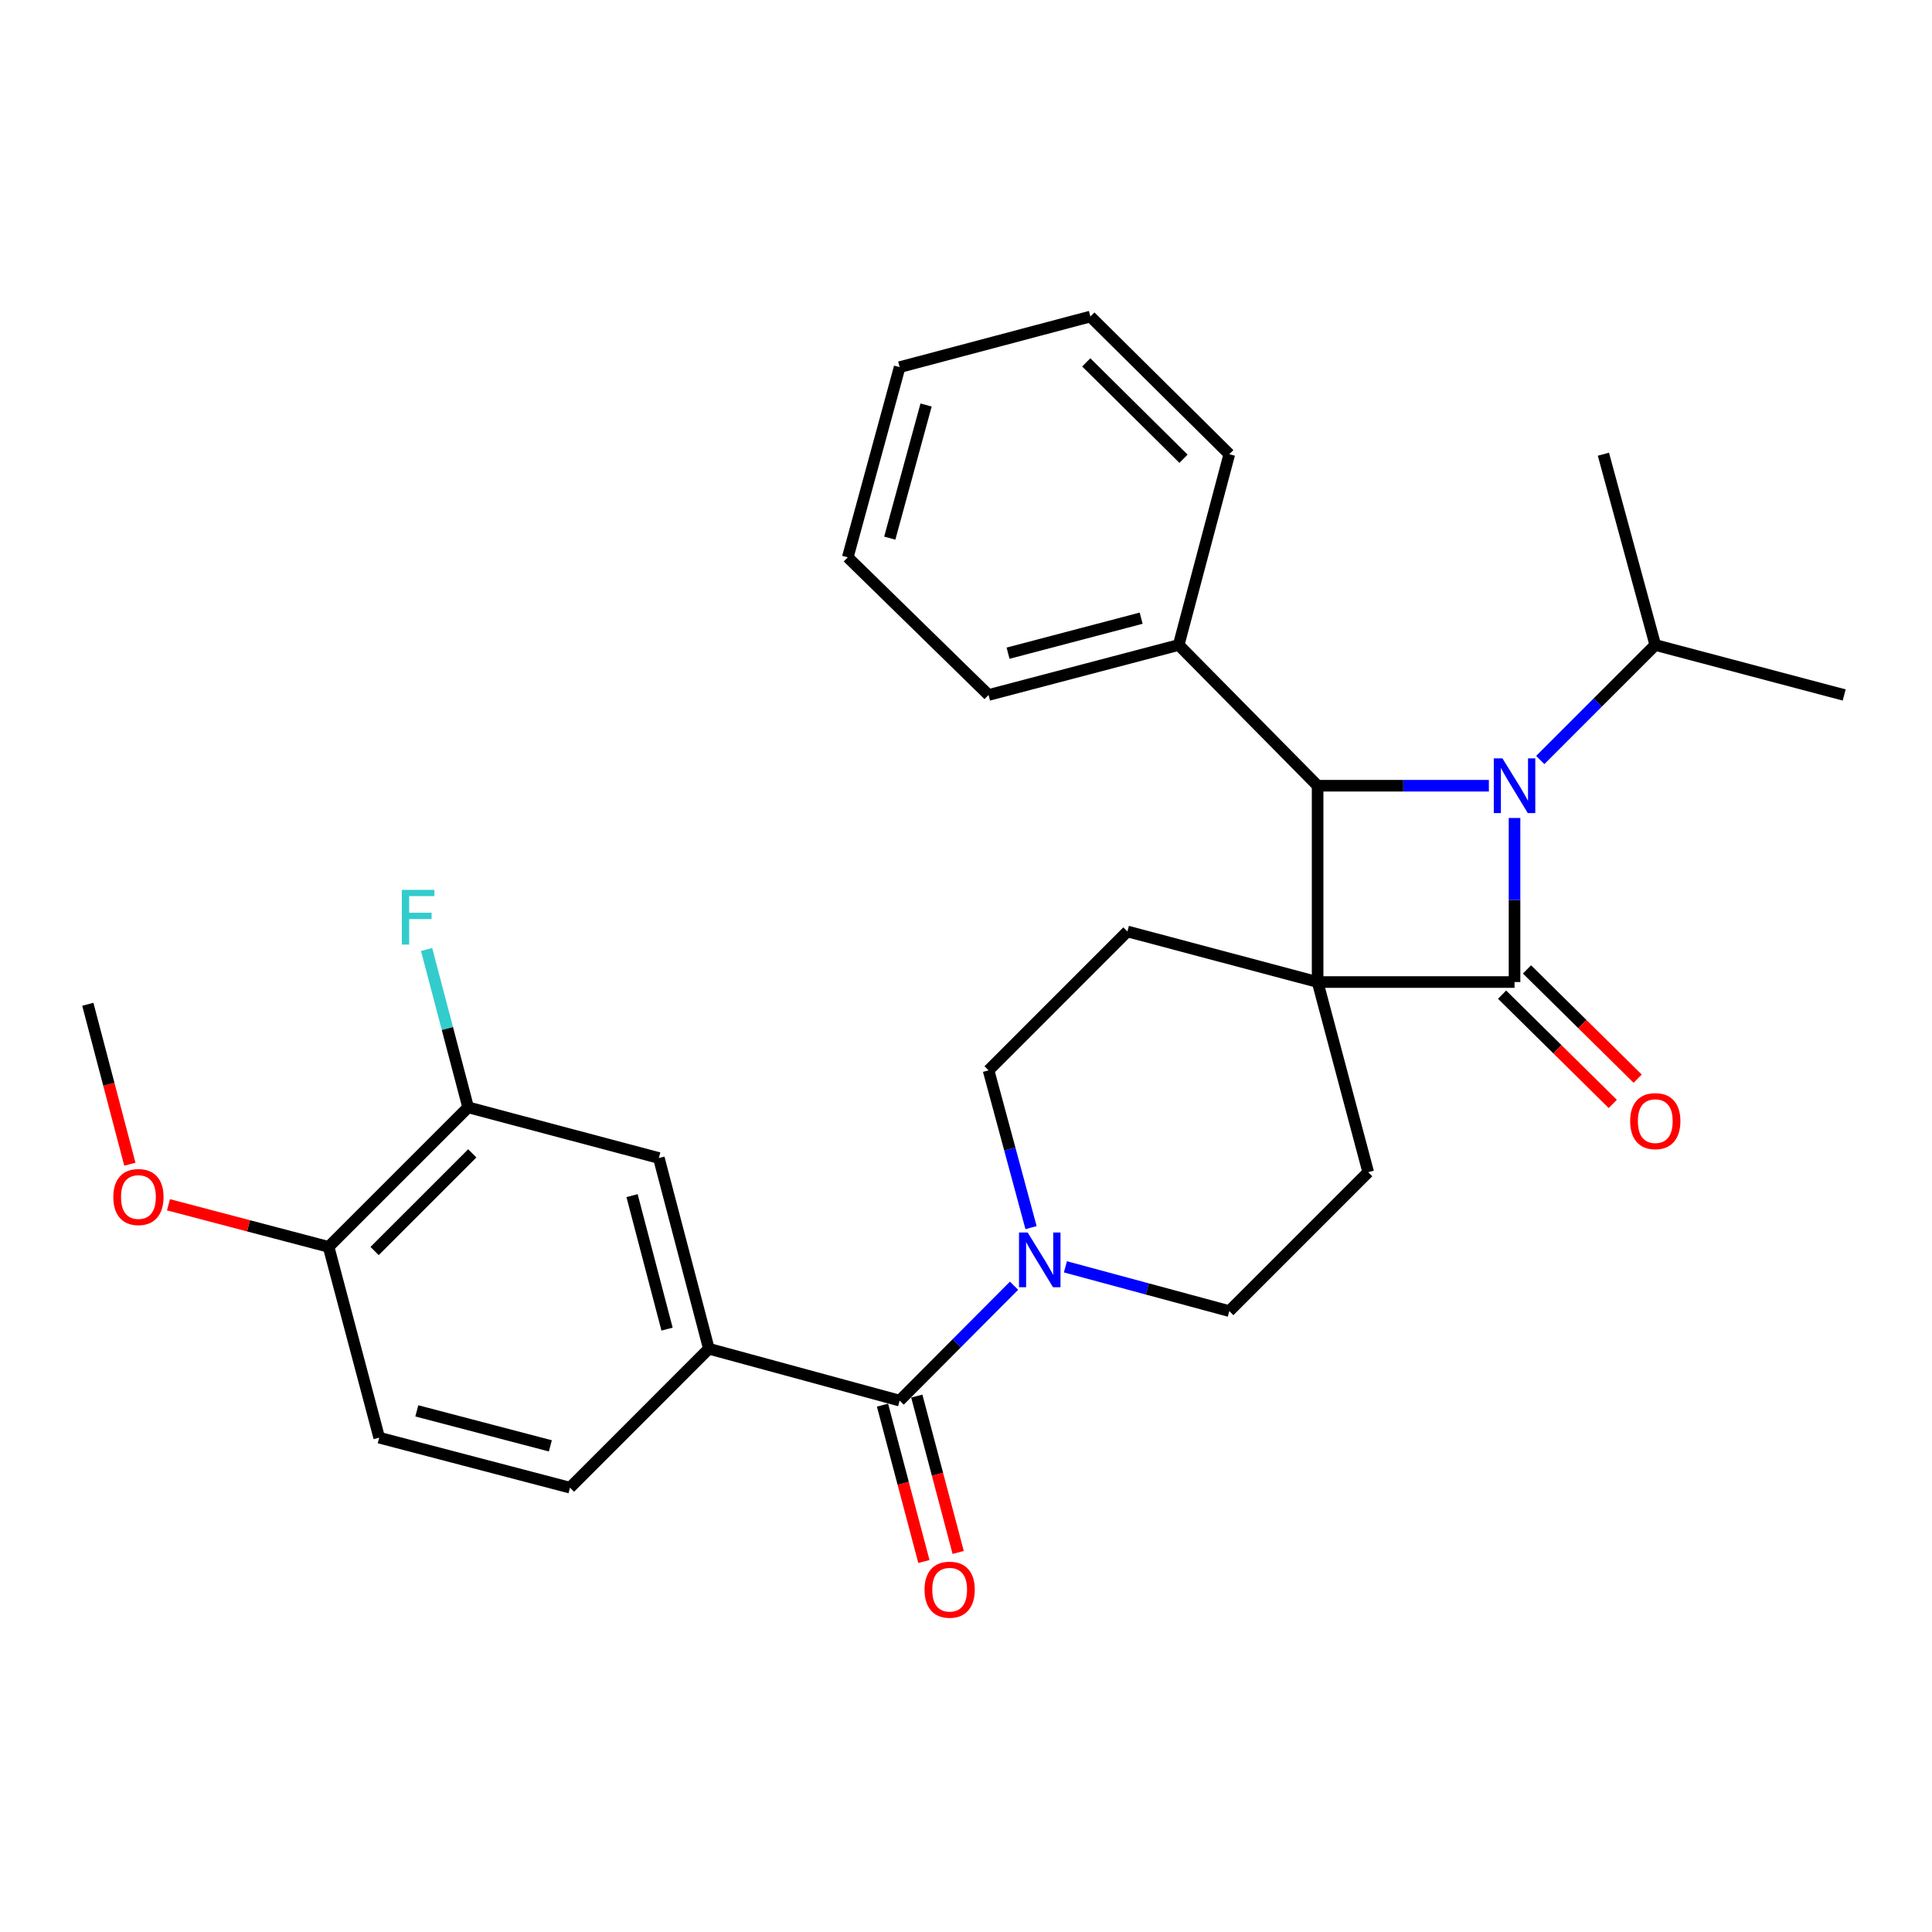 <?xml version='1.0' encoding='iso-8859-1'?>
<svg version='1.1' baseProfile='full'
              xmlns='http://www.w3.org/2000/svg'
                      xmlns:rdkit='http://www.rdkit.org/xml'
                      xmlns:xlink='http://www.w3.org/1999/xlink'
                  xml:space='preserve'
width='1000px' height='1000px' viewBox='0 0 1000 1000'>
<!-- END OF HEADER -->
<rect style='opacity:1.0;fill:#FFFFFF;stroke:none' width='1000' height='1000' x='0' y='0'> </rect>
<path class='bond-0' d='M 681.994,508.301 L 783.921,508.301' style='fill:none;fill-rule:evenodd;stroke:#000000;stroke-width:6px;stroke-linecap:butt;stroke-linejoin:miter;stroke-opacity:1' />
<path class='bond-2' d='M 681.994,508.301 L 681.994,406.689' style='fill:none;fill-rule:evenodd;stroke:#000000;stroke-width:6px;stroke-linecap:butt;stroke-linejoin:miter;stroke-opacity:1' />
<path class='bond-6' d='M 681.994,508.301 L 583.553,482.115' style='fill:none;fill-rule:evenodd;stroke:#000000;stroke-width:6px;stroke-linecap:butt;stroke-linejoin:miter;stroke-opacity:1' />
<path class='bond-7' d='M 681.994,508.301 L 708.179,606.711' style='fill:none;fill-rule:evenodd;stroke:#000000;stroke-width:6px;stroke-linecap:butt;stroke-linejoin:miter;stroke-opacity:1' />
<path class='bond-10' d='M 777.474,514.832 L 806.118,543.107' style='fill:none;fill-rule:evenodd;stroke:#000000;stroke-width:6px;stroke-linecap:butt;stroke-linejoin:miter;stroke-opacity:1' />
<path class='bond-10' d='M 806.118,543.107 L 834.762,571.381' style='fill:none;fill-rule:evenodd;stroke:#FF0000;stroke-width:6px;stroke-linecap:butt;stroke-linejoin:miter;stroke-opacity:1' />
<path class='bond-10' d='M 790.368,501.77 L 819.012,530.044' style='fill:none;fill-rule:evenodd;stroke:#000000;stroke-width:6px;stroke-linecap:butt;stroke-linejoin:miter;stroke-opacity:1' />
<path class='bond-10' d='M 819.012,530.044 L 847.656,558.319' style='fill:none;fill-rule:evenodd;stroke:#FF0000;stroke-width:6px;stroke-linecap:butt;stroke-linejoin:miter;stroke-opacity:1' />
<path class='bond-30' d='M 783.921,508.301 L 783.921,465.845' style='fill:none;fill-rule:evenodd;stroke:#000000;stroke-width:6px;stroke-linecap:butt;stroke-linejoin:miter;stroke-opacity:1' />
<path class='bond-30' d='M 783.921,465.845 L 783.921,423.389' style='fill:none;fill-rule:evenodd;stroke:#0000FF;stroke-width:6px;stroke-linecap:butt;stroke-linejoin:miter;stroke-opacity:1' />
<path class='bond-1' d='M 770.633,406.689 L 726.313,406.689' style='fill:none;fill-rule:evenodd;stroke:#0000FF;stroke-width:6px;stroke-linecap:butt;stroke-linejoin:miter;stroke-opacity:1' />
<path class='bond-1' d='M 726.313,406.689 L 681.994,406.689' style='fill:none;fill-rule:evenodd;stroke:#000000;stroke-width:6px;stroke-linecap:butt;stroke-linejoin:miter;stroke-opacity:1' />
<path class='bond-14' d='M 797.237,393.373 L 827.002,363.608' style='fill:none;fill-rule:evenodd;stroke:#0000FF;stroke-width:6px;stroke-linecap:butt;stroke-linejoin:miter;stroke-opacity:1' />
<path class='bond-14' d='M 827.002,363.608 L 856.768,333.843' style='fill:none;fill-rule:evenodd;stroke:#000000;stroke-width:6px;stroke-linecap:butt;stroke-linejoin:miter;stroke-opacity:1' />
<path class='bond-13' d='M 681.994,406.689 L 610.085,333.843' style='fill:none;fill-rule:evenodd;stroke:#000000;stroke-width:6px;stroke-linecap:butt;stroke-linejoin:miter;stroke-opacity:1' />
<path class='bond-3' d='M 465.657,724.953 L 495.262,695.219' style='fill:none;fill-rule:evenodd;stroke:#000000;stroke-width:6px;stroke-linecap:butt;stroke-linejoin:miter;stroke-opacity:1' />
<path class='bond-3' d='M 495.262,695.219 L 524.867,665.485' style='fill:none;fill-rule:evenodd;stroke:#0000FF;stroke-width:6px;stroke-linecap:butt;stroke-linejoin:miter;stroke-opacity:1' />
<path class='bond-5' d='M 465.657,724.953 L 366.9,698.105' style='fill:none;fill-rule:evenodd;stroke:#000000;stroke-width:6px;stroke-linecap:butt;stroke-linejoin:miter;stroke-opacity:1' />
<path class='bond-15' d='M 456.785,727.301 L 467.496,767.771' style='fill:none;fill-rule:evenodd;stroke:#000000;stroke-width:6px;stroke-linecap:butt;stroke-linejoin:miter;stroke-opacity:1' />
<path class='bond-15' d='M 467.496,767.771 L 478.206,808.24' style='fill:none;fill-rule:evenodd;stroke:#FF0000;stroke-width:6px;stroke-linecap:butt;stroke-linejoin:miter;stroke-opacity:1' />
<path class='bond-15' d='M 474.529,722.605 L 485.239,763.075' style='fill:none;fill-rule:evenodd;stroke:#000000;stroke-width:6px;stroke-linecap:butt;stroke-linejoin:miter;stroke-opacity:1' />
<path class='bond-15' d='M 485.239,763.075 L 495.949,803.545' style='fill:none;fill-rule:evenodd;stroke:#FF0000;stroke-width:6px;stroke-linecap:butt;stroke-linejoin:miter;stroke-opacity:1' />
<path class='bond-4' d='M 551.458,655.705 L 593.869,667.162' style='fill:none;fill-rule:evenodd;stroke:#0000FF;stroke-width:6px;stroke-linecap:butt;stroke-linejoin:miter;stroke-opacity:1' />
<path class='bond-4' d='M 593.869,667.162 L 636.281,678.619' style='fill:none;fill-rule:evenodd;stroke:#000000;stroke-width:6px;stroke-linecap:butt;stroke-linejoin:miter;stroke-opacity:1' />
<path class='bond-29' d='M 533.666,635.417 L 522.671,594.715' style='fill:none;fill-rule:evenodd;stroke:#0000FF;stroke-width:6px;stroke-linecap:butt;stroke-linejoin:miter;stroke-opacity:1' />
<path class='bond-29' d='M 522.671,594.715 L 511.675,554.013' style='fill:none;fill-rule:evenodd;stroke:#000000;stroke-width:6px;stroke-linecap:butt;stroke-linejoin:miter;stroke-opacity:1' />
<path class='bond-8' d='M 366.9,698.105 L 341.021,599.389' style='fill:none;fill-rule:evenodd;stroke:#000000;stroke-width:6px;stroke-linecap:butt;stroke-linejoin:miter;stroke-opacity:1' />
<path class='bond-8' d='M 345.264,687.952 L 327.148,618.851' style='fill:none;fill-rule:evenodd;stroke:#000000;stroke-width:6px;stroke-linecap:butt;stroke-linejoin:miter;stroke-opacity:1' />
<path class='bond-17' d='M 366.9,698.105 L 295.023,770.013' style='fill:none;fill-rule:evenodd;stroke:#000000;stroke-width:6px;stroke-linecap:butt;stroke-linejoin:miter;stroke-opacity:1' />
<path class='bond-11' d='M 583.553,482.115 L 511.675,554.013' style='fill:none;fill-rule:evenodd;stroke:#000000;stroke-width:6px;stroke-linecap:butt;stroke-linejoin:miter;stroke-opacity:1' />
<path class='bond-12' d='M 708.179,606.711 L 636.281,678.619' style='fill:none;fill-rule:evenodd;stroke:#000000;stroke-width:6px;stroke-linecap:butt;stroke-linejoin:miter;stroke-opacity:1' />
<path class='bond-9' d='M 341.021,599.389 L 242.305,573.163' style='fill:none;fill-rule:evenodd;stroke:#000000;stroke-width:6px;stroke-linecap:butt;stroke-linejoin:miter;stroke-opacity:1' />
<path class='bond-19' d='M 242.305,573.163 L 231.557,532.31' style='fill:none;fill-rule:evenodd;stroke:#000000;stroke-width:6px;stroke-linecap:butt;stroke-linejoin:miter;stroke-opacity:1' />
<path class='bond-19' d='M 231.557,532.31 L 220.81,491.457' style='fill:none;fill-rule:evenodd;stroke:#33CCCC;stroke-width:6px;stroke-linecap:butt;stroke-linejoin:miter;stroke-opacity:1' />
<path class='bond-32' d='M 242.305,573.163 L 170.081,645.377' style='fill:none;fill-rule:evenodd;stroke:#000000;stroke-width:6px;stroke-linecap:butt;stroke-linejoin:miter;stroke-opacity:1' />
<path class='bond-32' d='M 244.449,596.974 L 193.892,647.524' style='fill:none;fill-rule:evenodd;stroke:#000000;stroke-width:6px;stroke-linecap:butt;stroke-linejoin:miter;stroke-opacity:1' />
<path class='bond-21' d='M 610.085,333.843 L 511.675,359.722' style='fill:none;fill-rule:evenodd;stroke:#000000;stroke-width:6px;stroke-linecap:butt;stroke-linejoin:miter;stroke-opacity:1' />
<path class='bond-21' d='M 590.656,319.974 L 521.769,338.089' style='fill:none;fill-rule:evenodd;stroke:#000000;stroke-width:6px;stroke-linecap:butt;stroke-linejoin:miter;stroke-opacity:1' />
<path class='bond-22' d='M 610.085,333.843 L 636.281,235.096' style='fill:none;fill-rule:evenodd;stroke:#000000;stroke-width:6px;stroke-linecap:butt;stroke-linejoin:miter;stroke-opacity:1' />
<path class='bond-23' d='M 856.768,333.843 L 954.545,359.722' style='fill:none;fill-rule:evenodd;stroke:#000000;stroke-width:6px;stroke-linecap:butt;stroke-linejoin:miter;stroke-opacity:1' />
<path class='bond-24' d='M 856.768,333.843 L 829.919,235.096' style='fill:none;fill-rule:evenodd;stroke:#000000;stroke-width:6px;stroke-linecap:butt;stroke-linejoin:miter;stroke-opacity:1' />
<path class='bond-16' d='M 170.081,645.377 L 196.276,744.134' style='fill:none;fill-rule:evenodd;stroke:#000000;stroke-width:6px;stroke-linecap:butt;stroke-linejoin:miter;stroke-opacity:1' />
<path class='bond-20' d='M 170.081,645.377 L 128.638,634.481' style='fill:none;fill-rule:evenodd;stroke:#000000;stroke-width:6px;stroke-linecap:butt;stroke-linejoin:miter;stroke-opacity:1' />
<path class='bond-20' d='M 128.638,634.481 L 87.195,623.584' style='fill:none;fill-rule:evenodd;stroke:#FF0000;stroke-width:6px;stroke-linecap:butt;stroke-linejoin:miter;stroke-opacity:1' />
<path class='bond-18' d='M 295.023,770.013 L 196.276,744.134' style='fill:none;fill-rule:evenodd;stroke:#000000;stroke-width:6px;stroke-linecap:butt;stroke-linejoin:miter;stroke-opacity:1' />
<path class='bond-18' d='M 284.864,748.377 L 215.741,730.261' style='fill:none;fill-rule:evenodd;stroke:#000000;stroke-width:6px;stroke-linecap:butt;stroke-linejoin:miter;stroke-opacity:1' />
<path class='bond-25' d='M 67.21,602.601 L 56.332,561.207' style='fill:none;fill-rule:evenodd;stroke:#FF0000;stroke-width:6px;stroke-linecap:butt;stroke-linejoin:miter;stroke-opacity:1' />
<path class='bond-25' d='M 56.332,561.207 L 45.455,519.813' style='fill:none;fill-rule:evenodd;stroke:#000000;stroke-width:6px;stroke-linecap:butt;stroke-linejoin:miter;stroke-opacity:1' />
<path class='bond-26' d='M 511.675,359.722 L 438.809,288.477' style='fill:none;fill-rule:evenodd;stroke:#000000;stroke-width:6px;stroke-linecap:butt;stroke-linejoin:miter;stroke-opacity:1' />
<path class='bond-27' d='M 636.281,235.096 L 564.373,163.841' style='fill:none;fill-rule:evenodd;stroke:#000000;stroke-width:6px;stroke-linecap:butt;stroke-linejoin:miter;stroke-opacity:1' />
<path class='bond-27' d='M 612.576,237.445 L 562.24,187.566' style='fill:none;fill-rule:evenodd;stroke:#000000;stroke-width:6px;stroke-linecap:butt;stroke-linejoin:miter;stroke-opacity:1' />
<path class='bond-31' d='M 438.809,288.477 L 465.657,190.036' style='fill:none;fill-rule:evenodd;stroke:#000000;stroke-width:6px;stroke-linecap:butt;stroke-linejoin:miter;stroke-opacity:1' />
<path class='bond-31' d='M 460.543,278.54 L 479.337,209.632' style='fill:none;fill-rule:evenodd;stroke:#000000;stroke-width:6px;stroke-linecap:butt;stroke-linejoin:miter;stroke-opacity:1' />
<path class='bond-28' d='M 564.373,163.841 L 465.657,190.036' style='fill:none;fill-rule:evenodd;stroke:#000000;stroke-width:6px;stroke-linecap:butt;stroke-linejoin:miter;stroke-opacity:1' />
<path  class='atom-2' d='M 777.661 392.529
L 786.941 407.529
Q 787.861 409.009, 789.341 411.689
Q 790.821 414.369, 790.901 414.529
L 790.901 392.529
L 794.661 392.529
L 794.661 420.849
L 790.781 420.849
L 780.821 404.449
Q 779.661 402.529, 778.421 400.329
Q 777.221 398.129, 776.861 397.449
L 776.861 420.849
L 773.181 420.849
L 773.181 392.529
L 777.661 392.529
' fill='#0000FF'/>
<path  class='atom-5' d='M 531.917 637.957
L 541.197 652.957
Q 542.117 654.437, 543.597 657.117
Q 545.077 659.797, 545.157 659.957
L 545.157 637.957
L 548.917 637.957
L 548.917 666.277
L 545.037 666.277
L 535.077 649.877
Q 533.917 647.957, 532.677 645.757
Q 531.477 643.557, 531.117 642.877
L 531.117 666.277
L 527.437 666.277
L 527.437 637.957
L 531.917 637.957
' fill='#0000FF'/>
<path  class='atom-11' d='M 843.768 580.289
Q 843.768 573.489, 847.128 569.689
Q 850.488 565.889, 856.768 565.889
Q 863.048 565.889, 866.408 569.689
Q 869.768 573.489, 869.768 580.289
Q 869.768 587.169, 866.368 591.089
Q 862.968 594.969, 856.768 594.969
Q 850.528 594.969, 847.128 591.089
Q 843.768 587.209, 843.768 580.289
M 856.768 591.769
Q 861.088 591.769, 863.408 588.889
Q 865.768 585.969, 865.768 580.289
Q 865.768 574.729, 863.408 571.929
Q 861.088 569.089, 856.768 569.089
Q 852.448 569.089, 850.088 571.889
Q 847.768 574.689, 847.768 580.289
Q 847.768 586.009, 850.088 588.889
Q 852.448 591.769, 856.768 591.769
' fill='#FF0000'/>
<path  class='atom-16' d='M 478.537 822.821
Q 478.537 816.021, 481.897 812.221
Q 485.257 808.421, 491.537 808.421
Q 497.817 808.421, 501.177 812.221
Q 504.537 816.021, 504.537 822.821
Q 504.537 829.701, 501.137 833.621
Q 497.737 837.501, 491.537 837.501
Q 485.297 837.501, 481.897 833.621
Q 478.537 829.741, 478.537 822.821
M 491.537 834.301
Q 495.857 834.301, 498.177 831.421
Q 500.537 828.501, 500.537 822.821
Q 500.537 817.261, 498.177 814.461
Q 495.857 811.621, 491.537 811.621
Q 487.217 811.621, 484.857 814.421
Q 482.537 817.221, 482.537 822.821
Q 482.537 828.541, 484.857 831.421
Q 487.217 834.301, 491.537 834.301
' fill='#FF0000'/>
<path  class='atom-20' d='M 207.995 460.593
L 224.835 460.593
L 224.835 463.833
L 211.795 463.833
L 211.795 472.433
L 223.395 472.433
L 223.395 475.713
L 211.795 475.713
L 211.795 488.913
L 207.995 488.913
L 207.995 460.593
' fill='#33CCCC'/>
<path  class='atom-21' d='M 58.65 619.577
Q 58.65 612.777, 62.01 608.977
Q 65.37 605.177, 71.65 605.177
Q 77.93 605.177, 81.29 608.977
Q 84.65 612.777, 84.65 619.577
Q 84.65 626.457, 81.25 630.377
Q 77.85 634.257, 71.65 634.257
Q 65.41 634.257, 62.01 630.377
Q 58.65 626.497, 58.65 619.577
M 71.65 631.057
Q 75.97 631.057, 78.29 628.177
Q 80.65 625.257, 80.65 619.577
Q 80.65 614.017, 78.29 611.217
Q 75.97 608.377, 71.65 608.377
Q 67.33 608.377, 64.97 611.177
Q 62.65 613.977, 62.65 619.577
Q 62.65 625.297, 64.97 628.177
Q 67.33 631.057, 71.65 631.057
' fill='#FF0000'/>
</svg>
